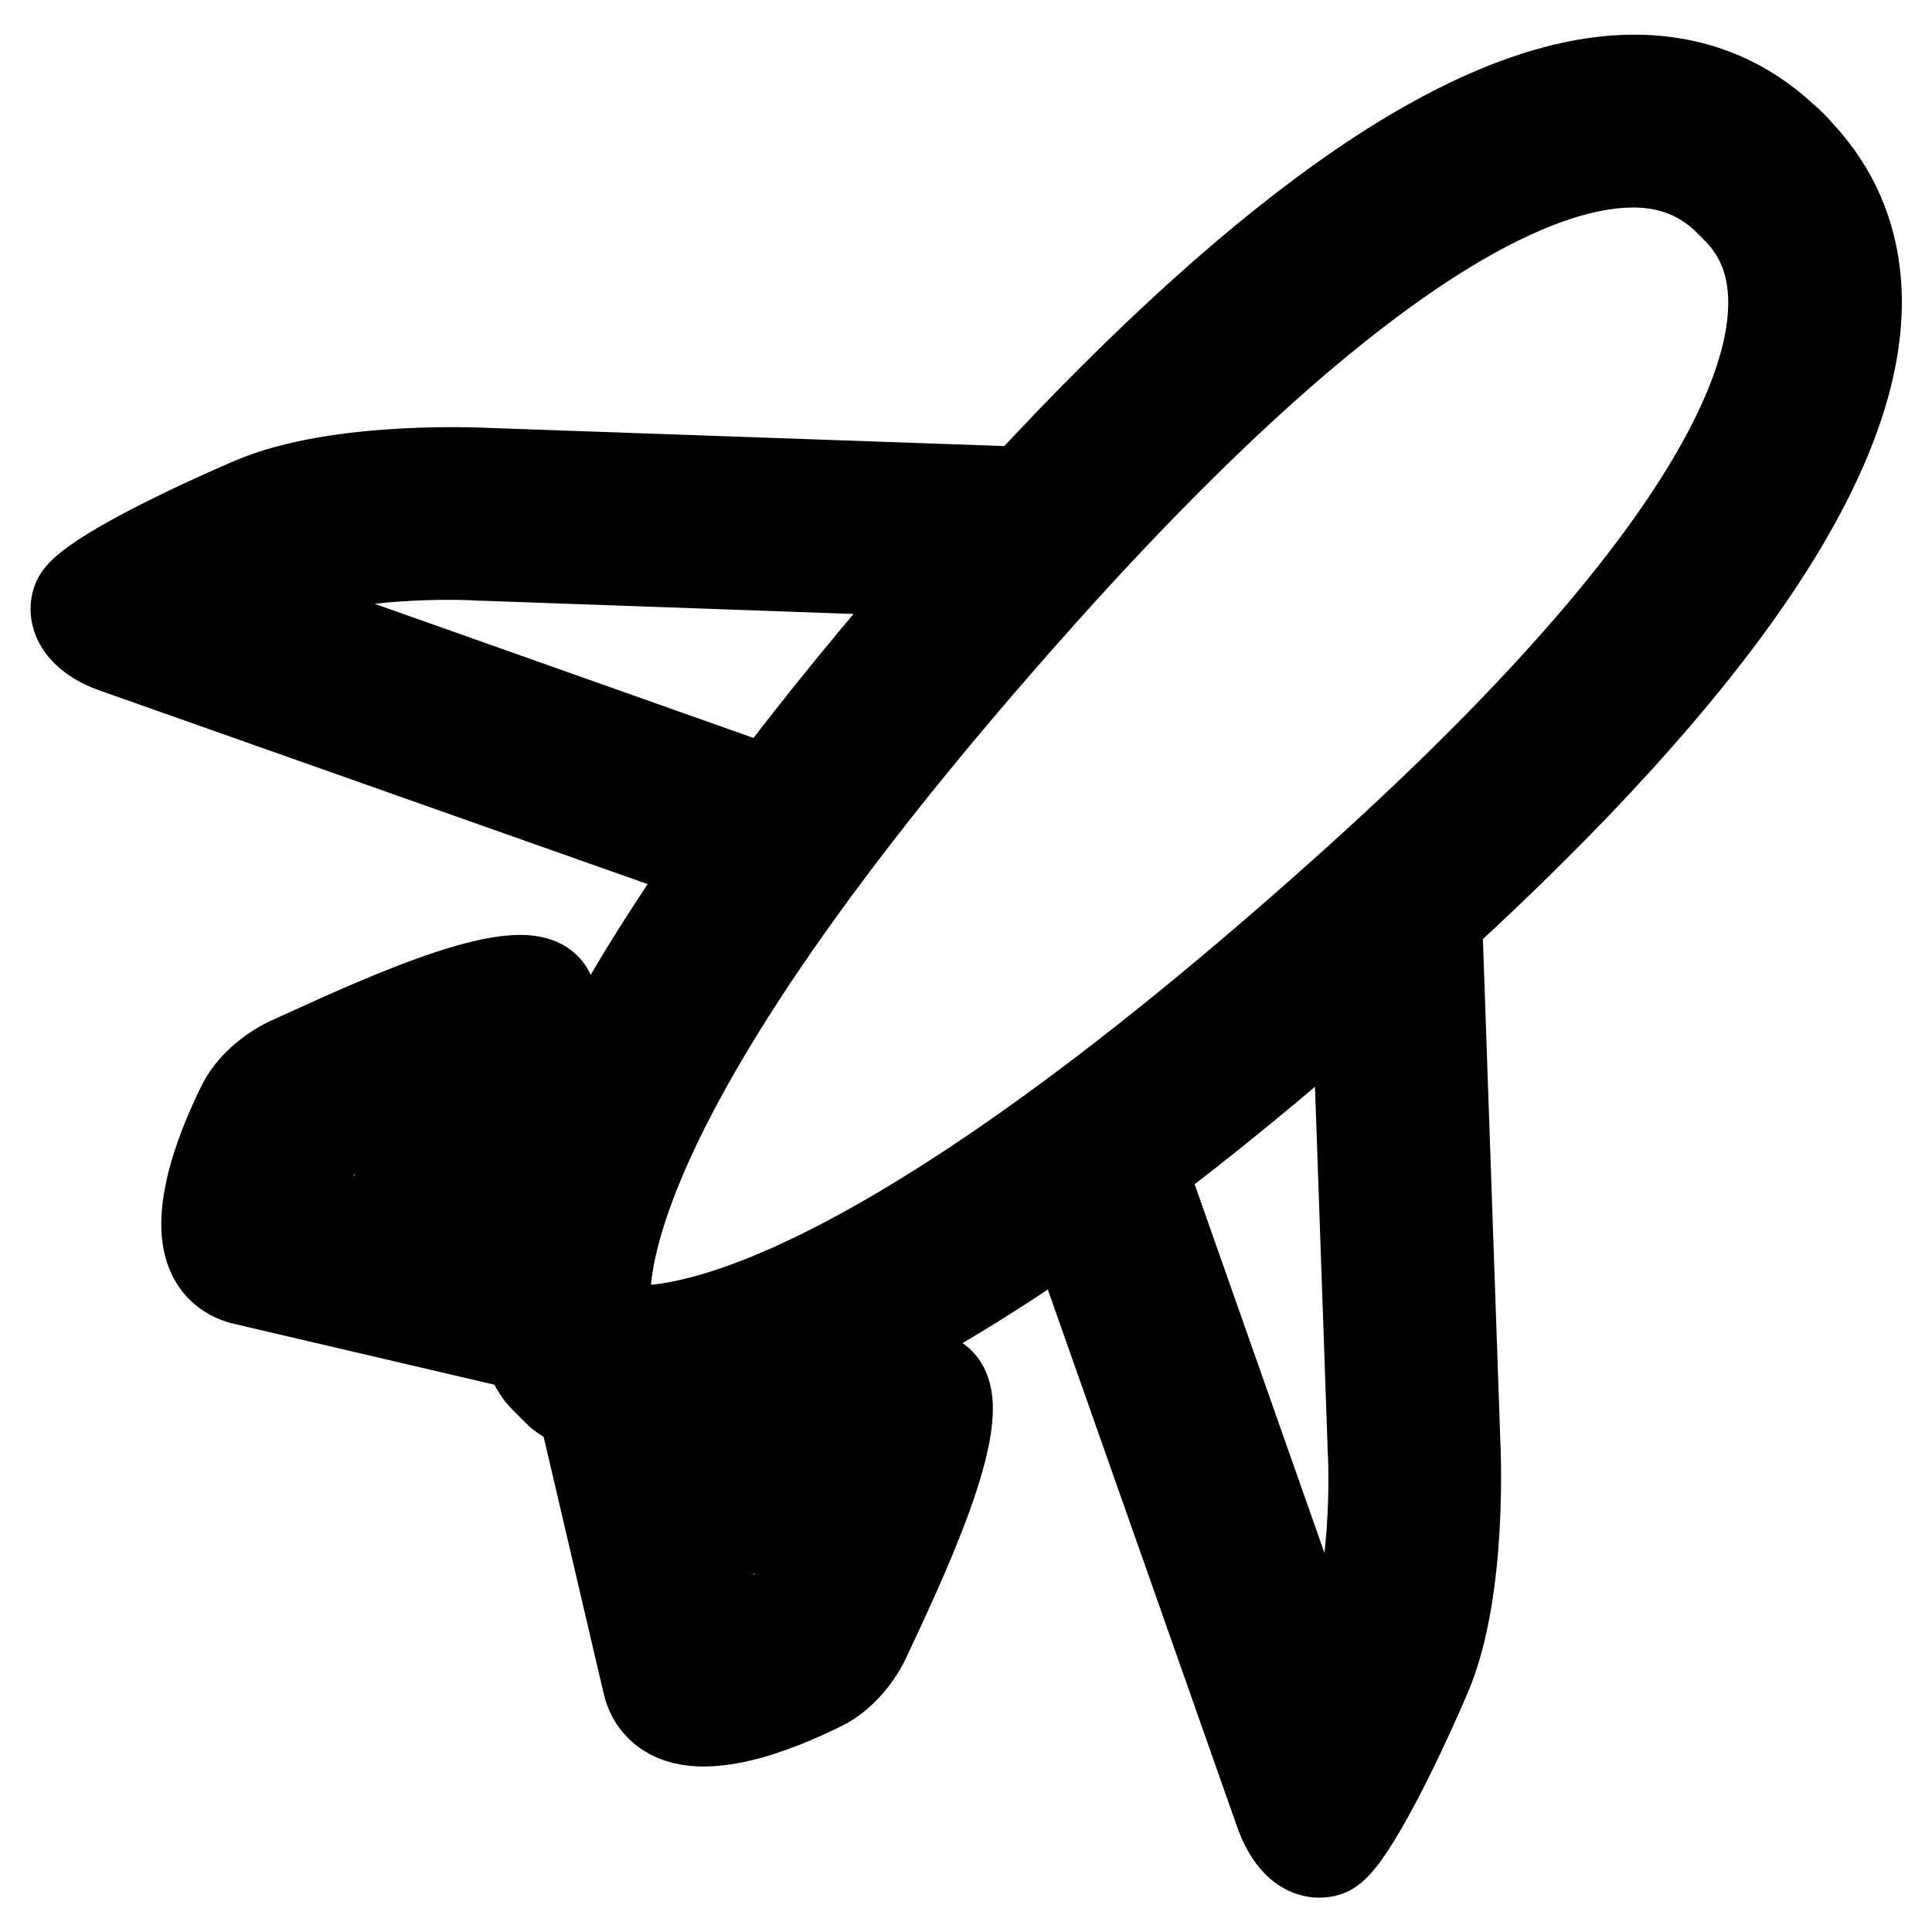 <?xml version="1.0" encoding="utf-8"?>
<!-- Svg Vector Icons : http://www.onlinewebfonts.com/icon -->
<!DOCTYPE svg PUBLIC "-//W3C//DTD SVG 1.1//EN" "http://www.w3.org/Graphics/SVG/1.1/DTD/svg11.dtd">
<svg version="1.1" xmlns="http://www.w3.org/2000/svg" xmlns:xlink="http://www.w3.org/1999/xlink" x="0px" y="0px" viewBox="0 0 256 256" enable-background="new 0 0 256 256" xml:space="preserve">
<g> <path stroke-width="12" fill-opacity="0" stroke="#000000"  d="M178.3,118.1c-70.1,62.8-94.2,58.8-97.3,57.8l-0.4-0.4c-1-3.2-5-27.2,57.8-97.3 c41.6-46.4,65.2-56.5,77.6-56.7c6.6-0.1,10.4,2.6,12.7,4.7l0.3,0.3c0.3,0.3,0.7,0.7,1,1l0.3,0.3c2.2,2.3,4.8,6.1,4.7,12.7 C234.8,52.9,224.8,76.5,178.3,118.1L178.3,118.1z M178.9,217.8c-1,2.3-2.1,4.6-3.1,6.9l-23.8-67.6c-0.3-0.7-0.6-1.4-1.1-2.1 c8.7-6.5,18.3-14.4,28.9-23.7l2.1,60c0,0.1,0,0.2,0,0.3C182.3,198.2,181.8,211.1,178.9,217.8z M30.8,79.7c2.3-1.1,4.6-2.1,6.9-3.1 c6.6-2.9,19.6-3.4,26.1-3l0.2,0l61.8,2.2c-9.6,10.9-17.6,20.8-24.3,29.7c-1-0.8-2-1.4-3.2-1.9L30.8,79.7z M246,40.7 c-0.4,20.4-19.1,47.7-55.6,81.2l2.4,69.1c0,0,1.1,19.6-3.9,31.1c-5,11.6-10.8,22.6-13.1,23.2c-1.3,0.4-2.7,0-3.9-1.2 c-0.8-0.8-1.6-2.1-2.2-3.7c0,0-24.4-69.3-27.8-78.9c-47.3,33.3-63.9,25.8-67.3,23.4c-0.3-0.2-0.5-0.4-0.7-0.6l-1.8-1.8 c-0.2-0.2-0.4-0.5-0.6-0.7c-2.4-3.4-9.9-20.1,23.7-67.7L15.1,85.8c-1.7-0.6-2.9-1.4-3.7-2.2c-1.2-1.2-1.6-2.6-1.2-3.9 c0.7-2.4,11.6-8.1,23.2-13.1c11.6-5,31.2-3.9,31.2-3.9l71,2.5c33.1-35.8,60.1-54.2,80.3-54.6c10.6-0.2,17.1,4.6,20.4,7.7l0.1,0.1 c0.4,0.3,0.7,0.6,1,0.9c0.3,0.3,0.6,0.6,0.9,1l0.1,0.1C241.4,23.6,246.2,30,246,40.7L246,40.7z M51.4,162.9l-12.7-2.9 c0.4-1.8,1.4-4.6,3.2-8.3c0.2-0.2,0.7-0.6,1-0.8l1.5-0.7c4.1-1.9,8.2-3.8,12.4-5.5C54.6,150.6,52.8,156.7,51.4,162.9z M72.3,130.9 c1.1,1.1,1.1,3.2-0.6,6.6c-10.4,21.4-11.4,38.6-11.4,38.6l-27.8-6.5c-1.4-0.3-2.4-0.9-3.2-1.7c-4.5-4.5-0.1-15.6,2.8-21.4 c1.1-2.3,3.6-4.5,6.1-5.7C47.5,136.6,68.1,126.7,72.3,130.9z M105.4,211.1l-0.7,1.5c-0.2,0.4-0.5,0.7-0.8,1 c-3.7,1.8-6.5,2.7-8.3,3.2l-2.9-12.7c6.2-1.4,12.3-3.2,18.2-5.4C109.1,202.9,107.3,207,105.4,211.1z M117.9,183.7 c-21.4,10.4-38.6,11.4-38.6,11.4l6.5,27.8c0.3,1.4,0.9,2.4,1.7,3.2c4.6,4.6,15.6,0.1,21.4-2.8c2.3-1.1,4.5-3.6,5.7-6.1 c4.3-9.2,14.2-29.8,9.9-34C123.4,182.1,121.4,182.1,117.9,183.7"/></g>
</svg>